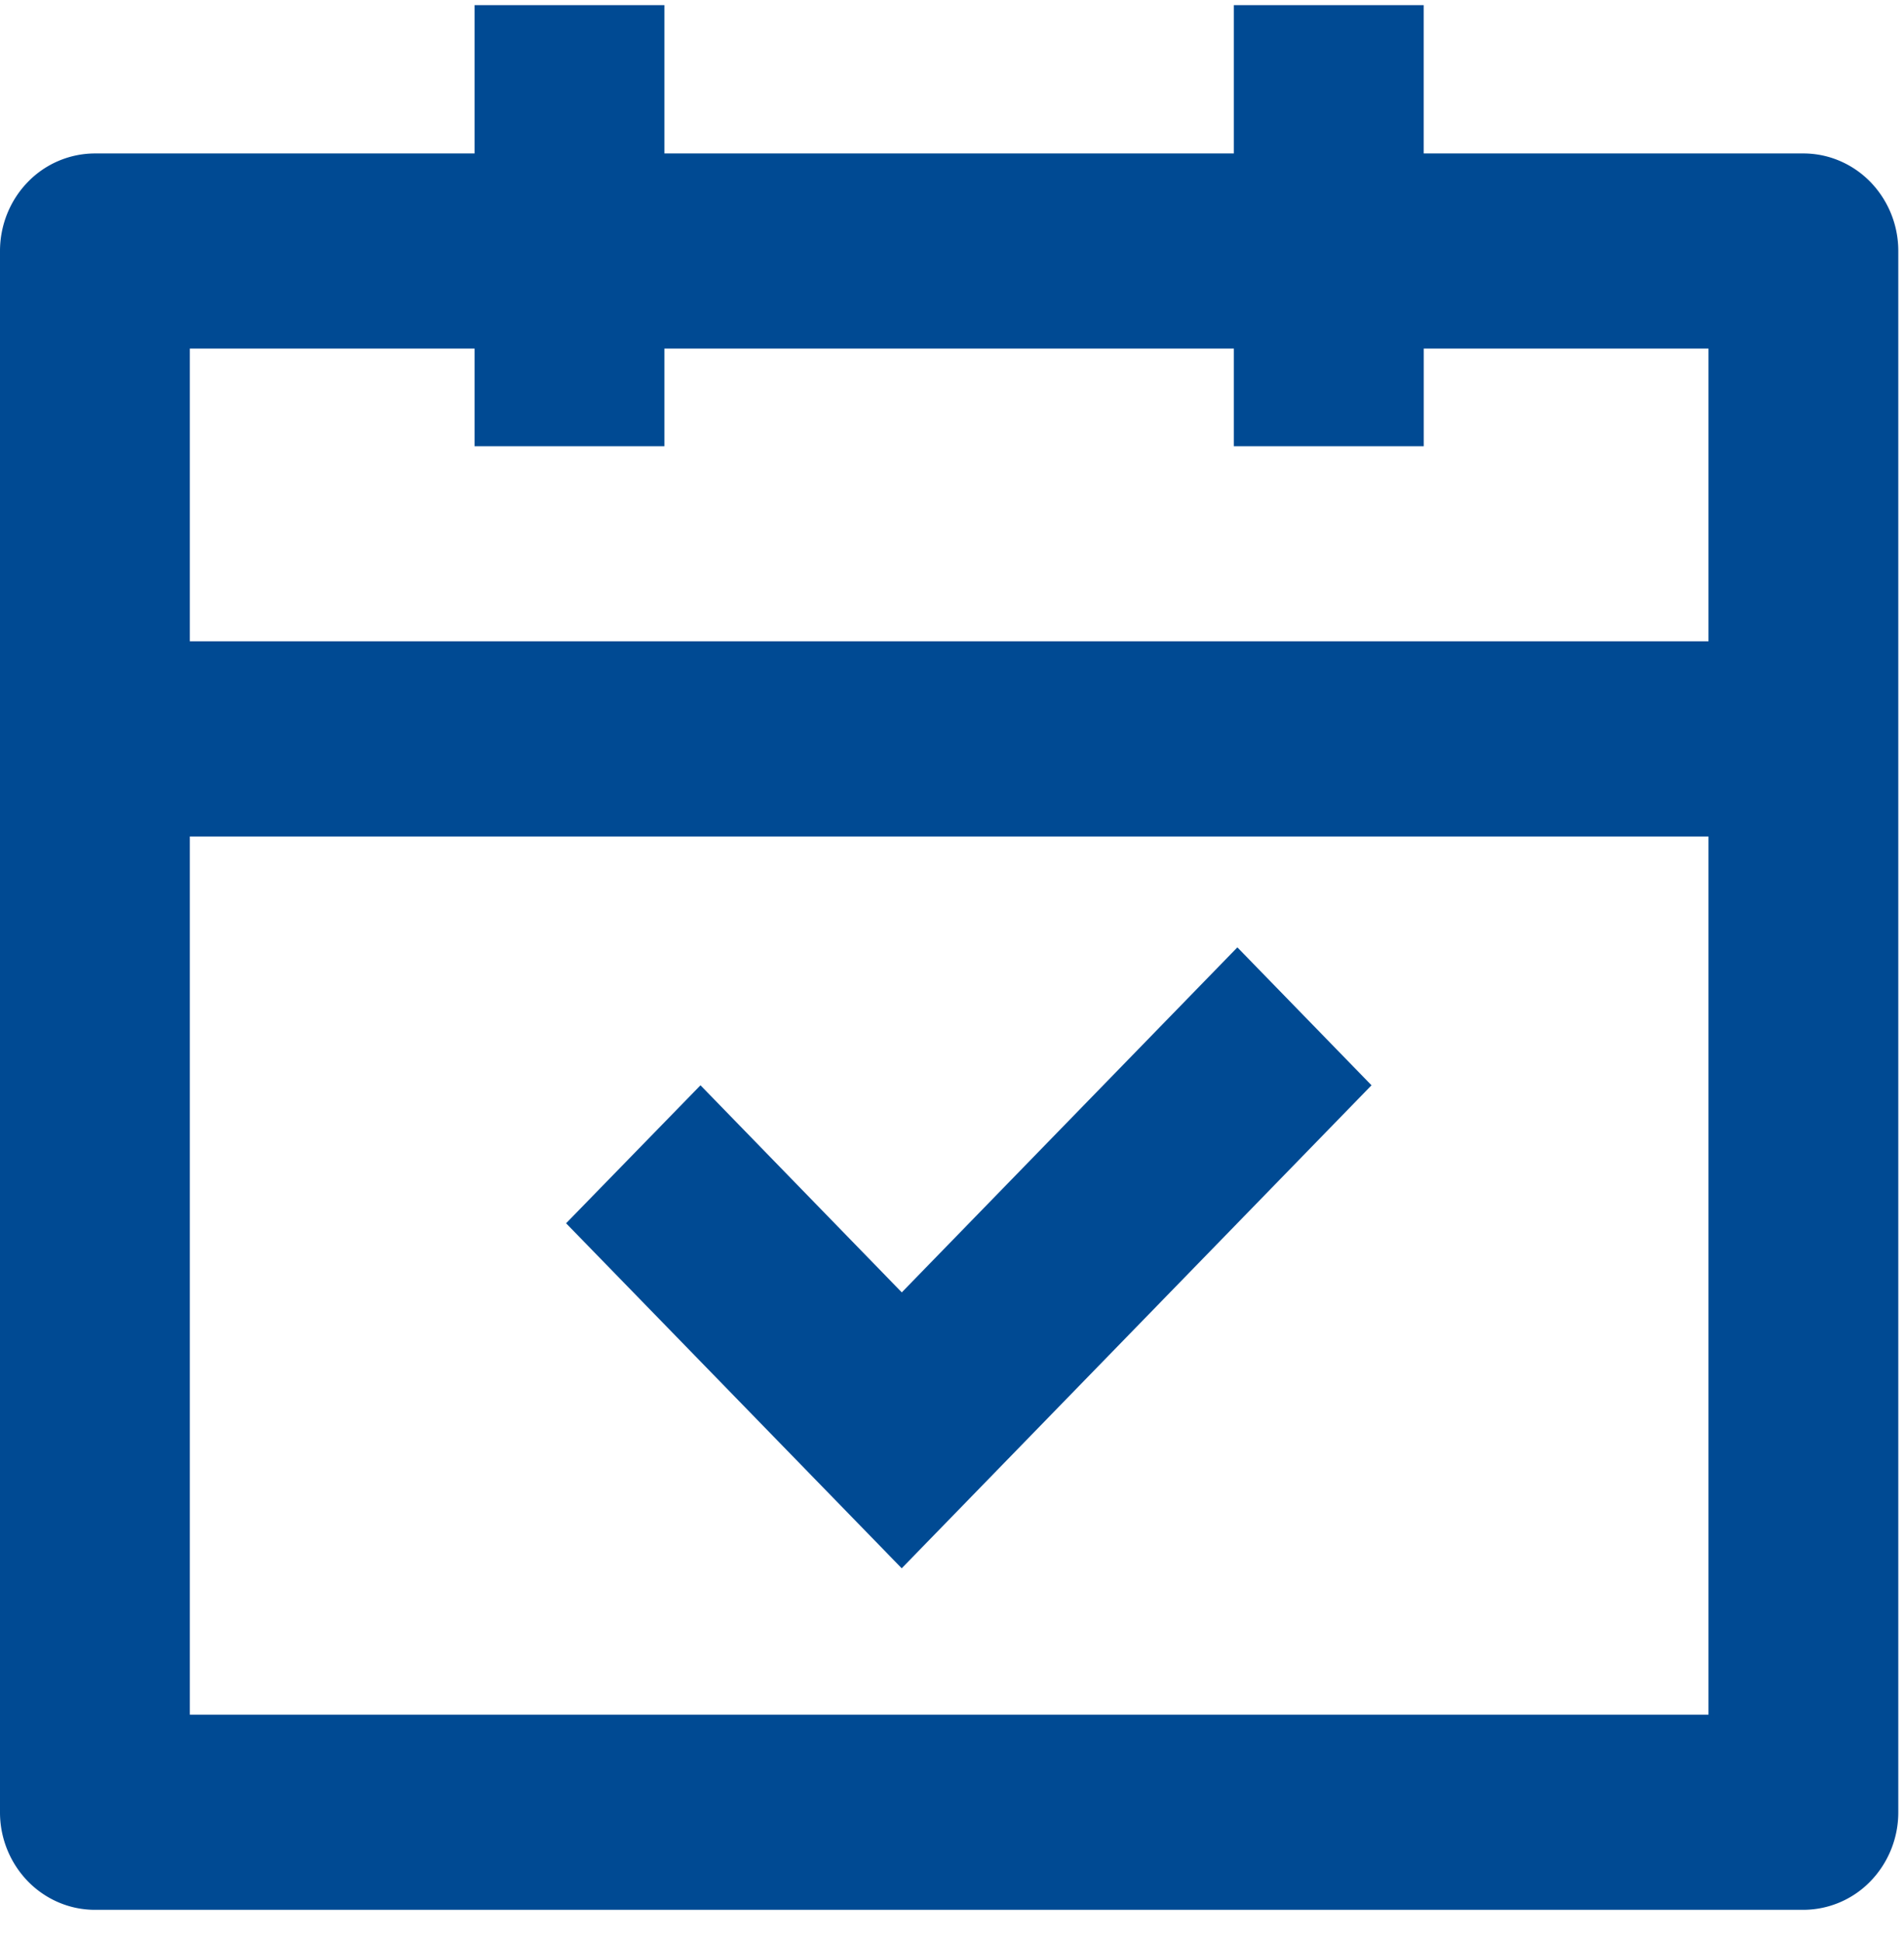 <svg width="51" height="52" fill="none" xmlns="http://www.w3.org/2000/svg"><path d="M17.797.138v3.971H33.05V.138h5.085v3.971h10.17c.674 0 1.32.275 1.797.765a2.65 2.65 0 01.745 1.848v41.803a2.65 2.65 0 01-.745 1.848 2.509 2.509 0 01-1.798.765H2.542c-.674 0-1.32-.276-1.797-.765A2.65 2.65 0 010 48.525V6.722c0-.693.268-1.358.745-1.848a2.508 2.508 0 011.797-.765h10.17V.138h5.085zm27.966 22.26H5.085v23.514h40.678V22.398zm-12.62 2.968l3.594 3.694-12.584 12.933-8.99-9.238 3.6-3.695 5.392 5.545 8.99-9.239h-.003zM12.711 9.334H5.085v7.838h40.678V9.334h-7.627v2.613H33.05V9.334H17.797v2.613h-5.085V9.334z" fill="#004A93"/></svg>